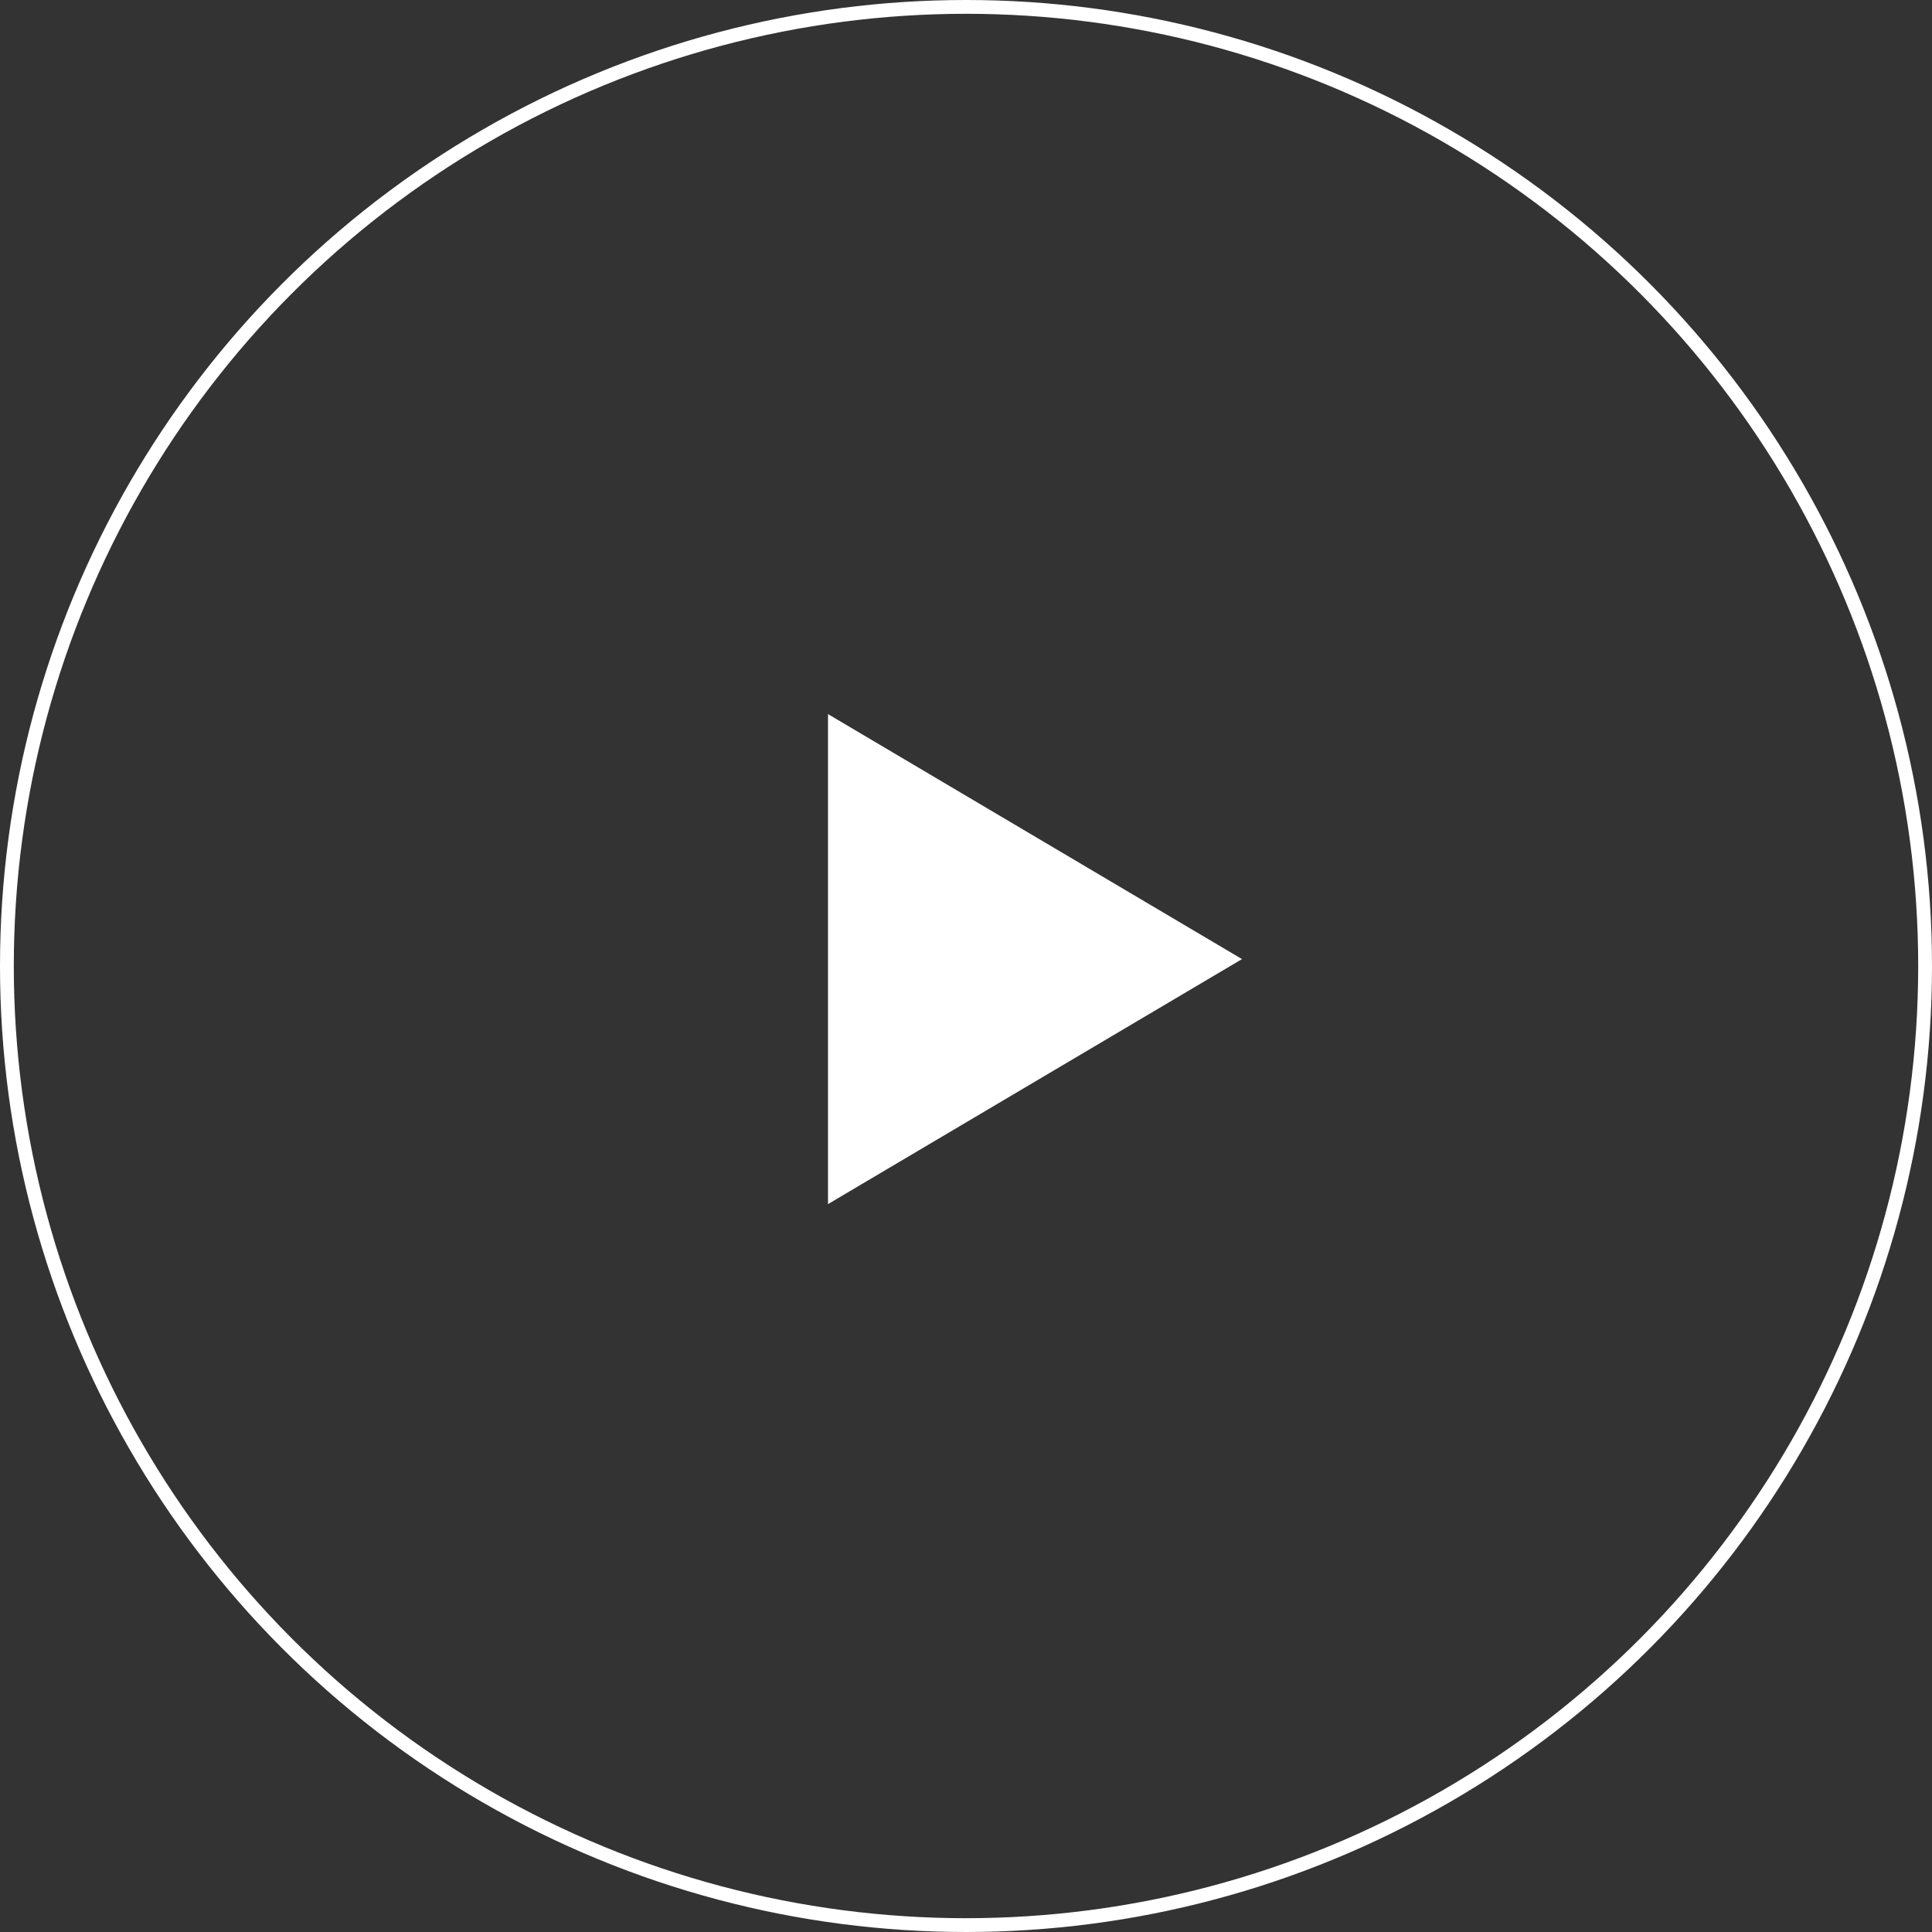 <?xml version="1.0" encoding="UTF-8"?> <svg xmlns="http://www.w3.org/2000/svg" width="140" height="140" viewBox="0 0 140 140" fill="none"><rect x="0" y="0" width="140" height="140" fill="#333333" stroke="none"/> <circle cx="70" cy="70" r="69.5" stroke="white"></circle> <path d="M90 69.5L60 87.254V51.746L90 69.5Z" fill="white"></path> </svg> 